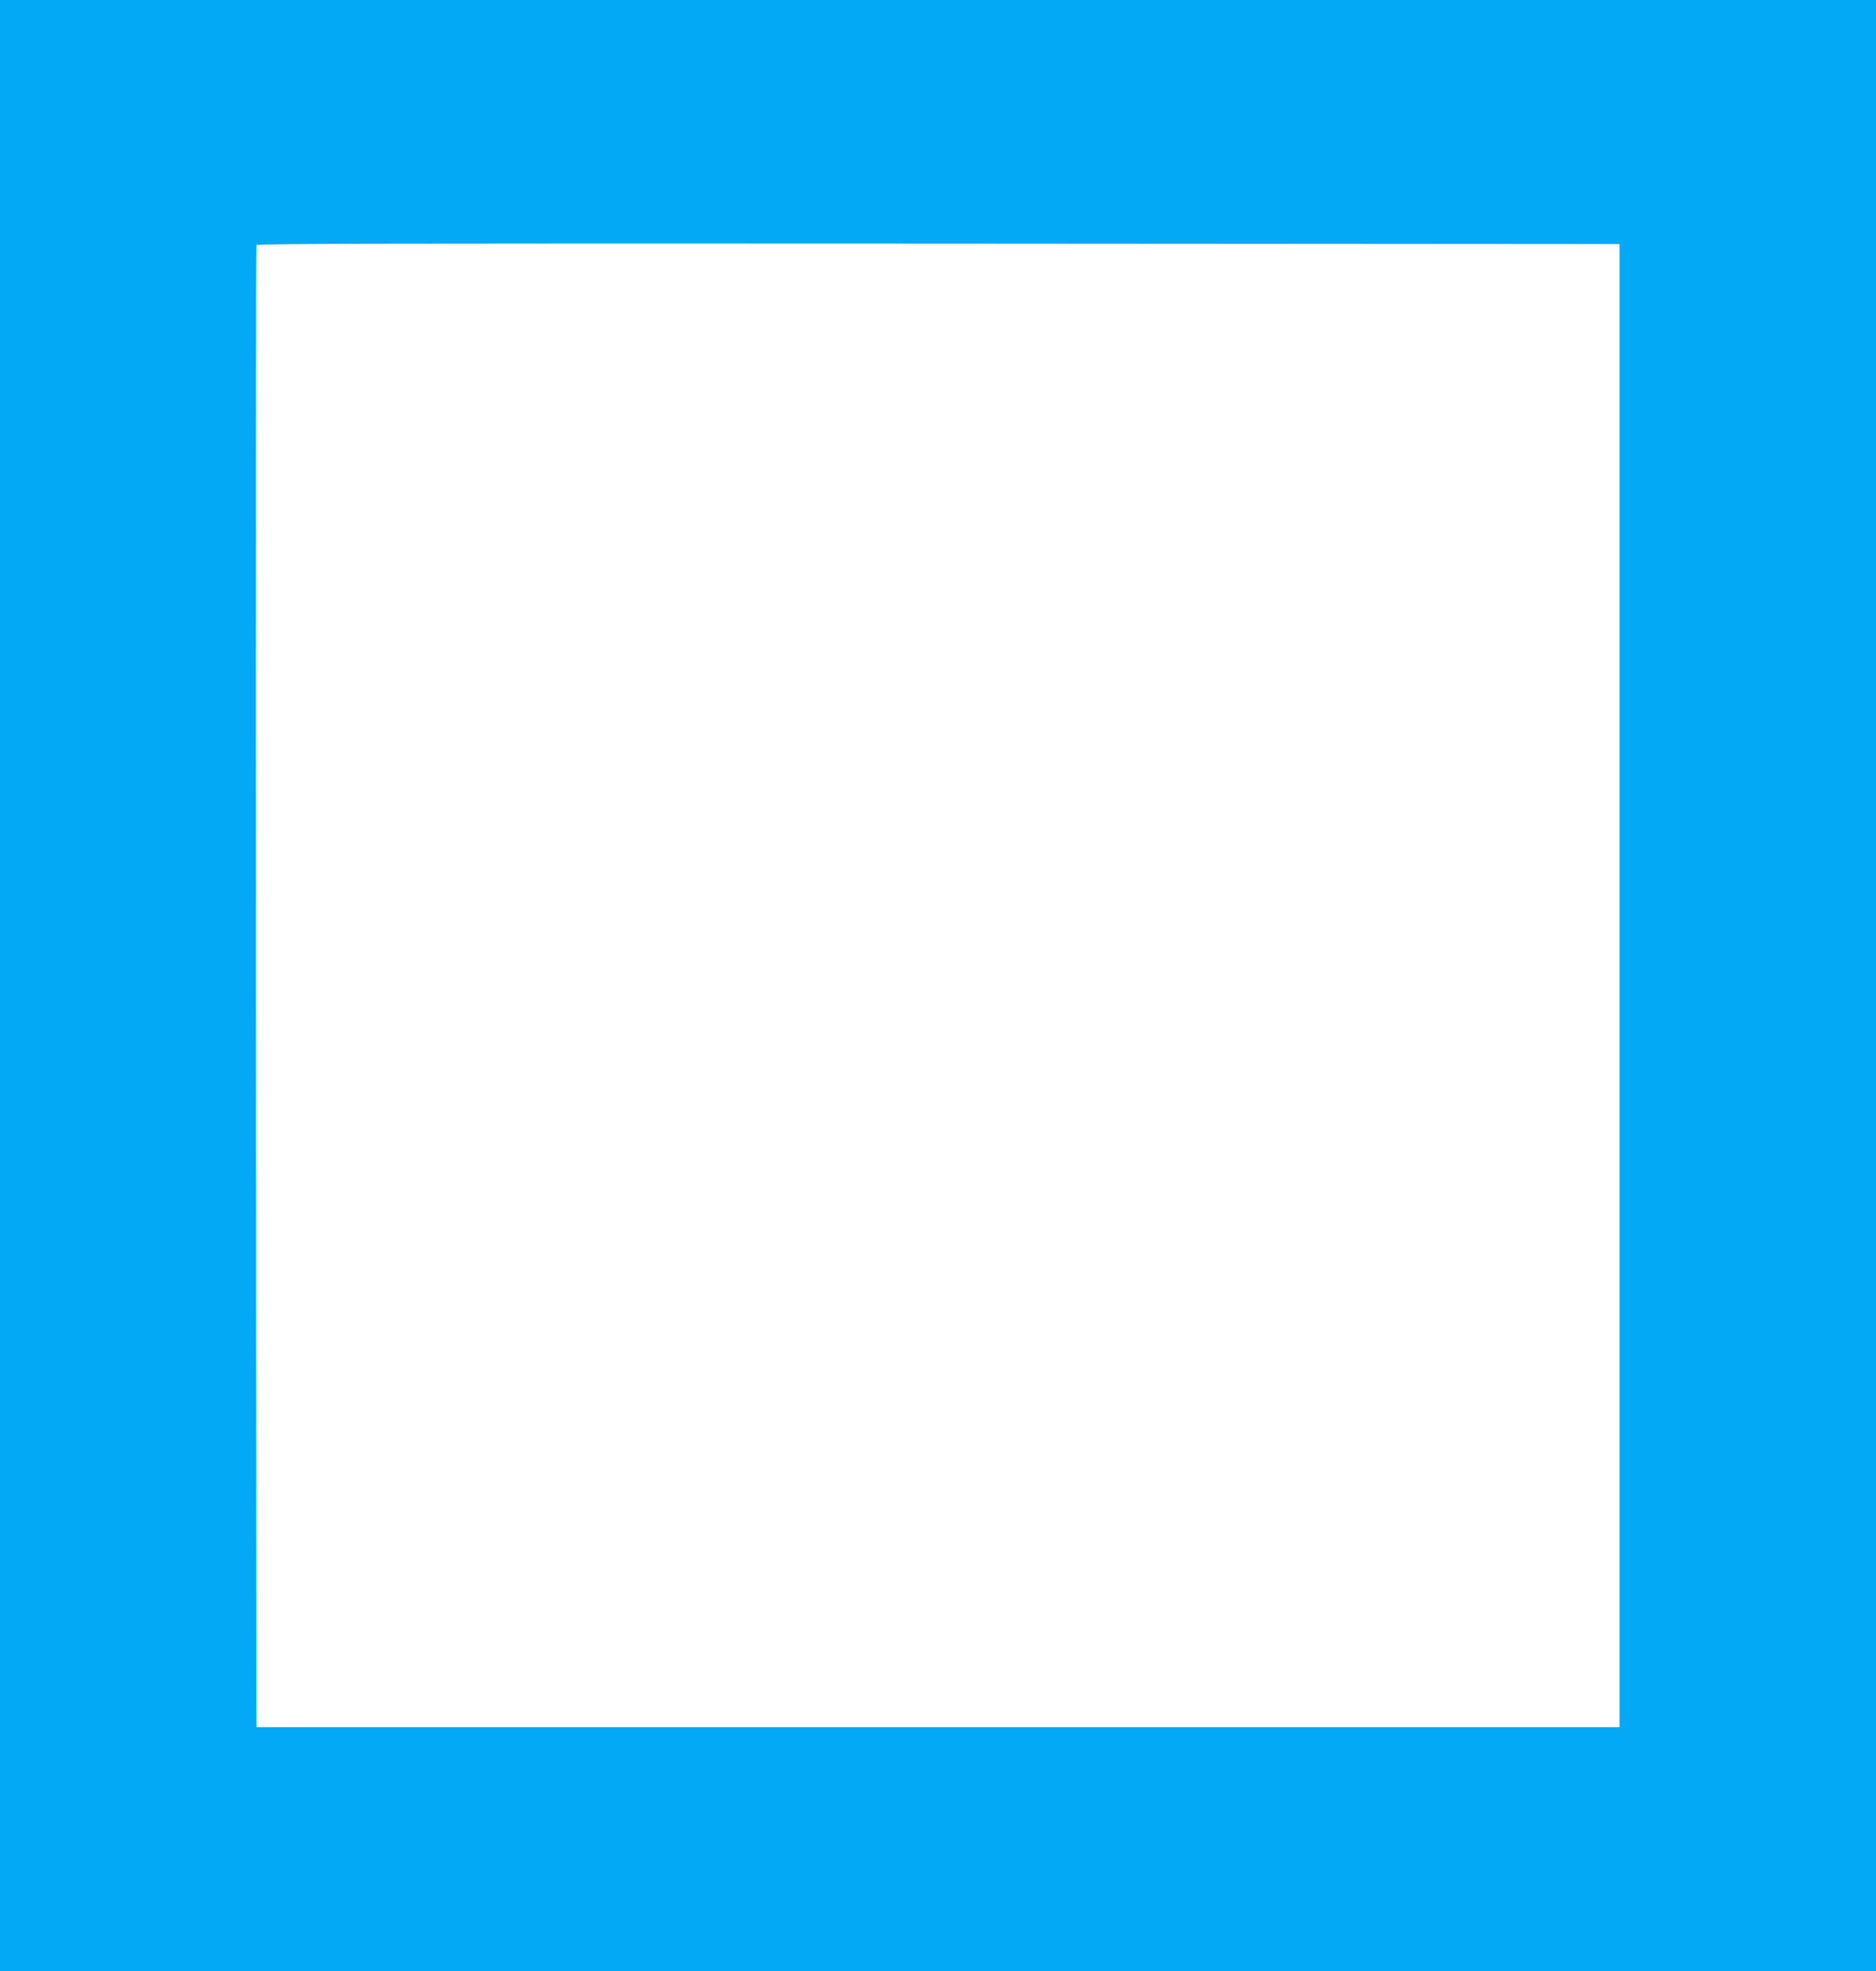 <?xml version="1.0" standalone="no"?>
<!DOCTYPE svg PUBLIC "-//W3C//DTD SVG 20010904//EN"
 "http://www.w3.org/TR/2001/REC-SVG-20010904/DTD/svg10.dtd">
<svg version="1.0" xmlns="http://www.w3.org/2000/svg"
 width="1218pt" height="1280pt" viewBox="0 0 1218 1280"
 preserveAspectRatio="xMidYMid meet">
<g transform="translate(0,1280) scale(0.1,-0.1)"
fill="#03a9f4" stroke="none">
<path d="M0 6400 l0 -6400 6090 0 6090 0 0 6400 0 6400 -6090 0 -6090 0 0
-6400z m10515 0 l0 -4815 -4425 0 -4425 0 -3 4805 c-1 2643 0 4811 3 4818 3
10 894 12 4427 10 l4423 -3 0 -4815z"/>
</g>
</svg>
